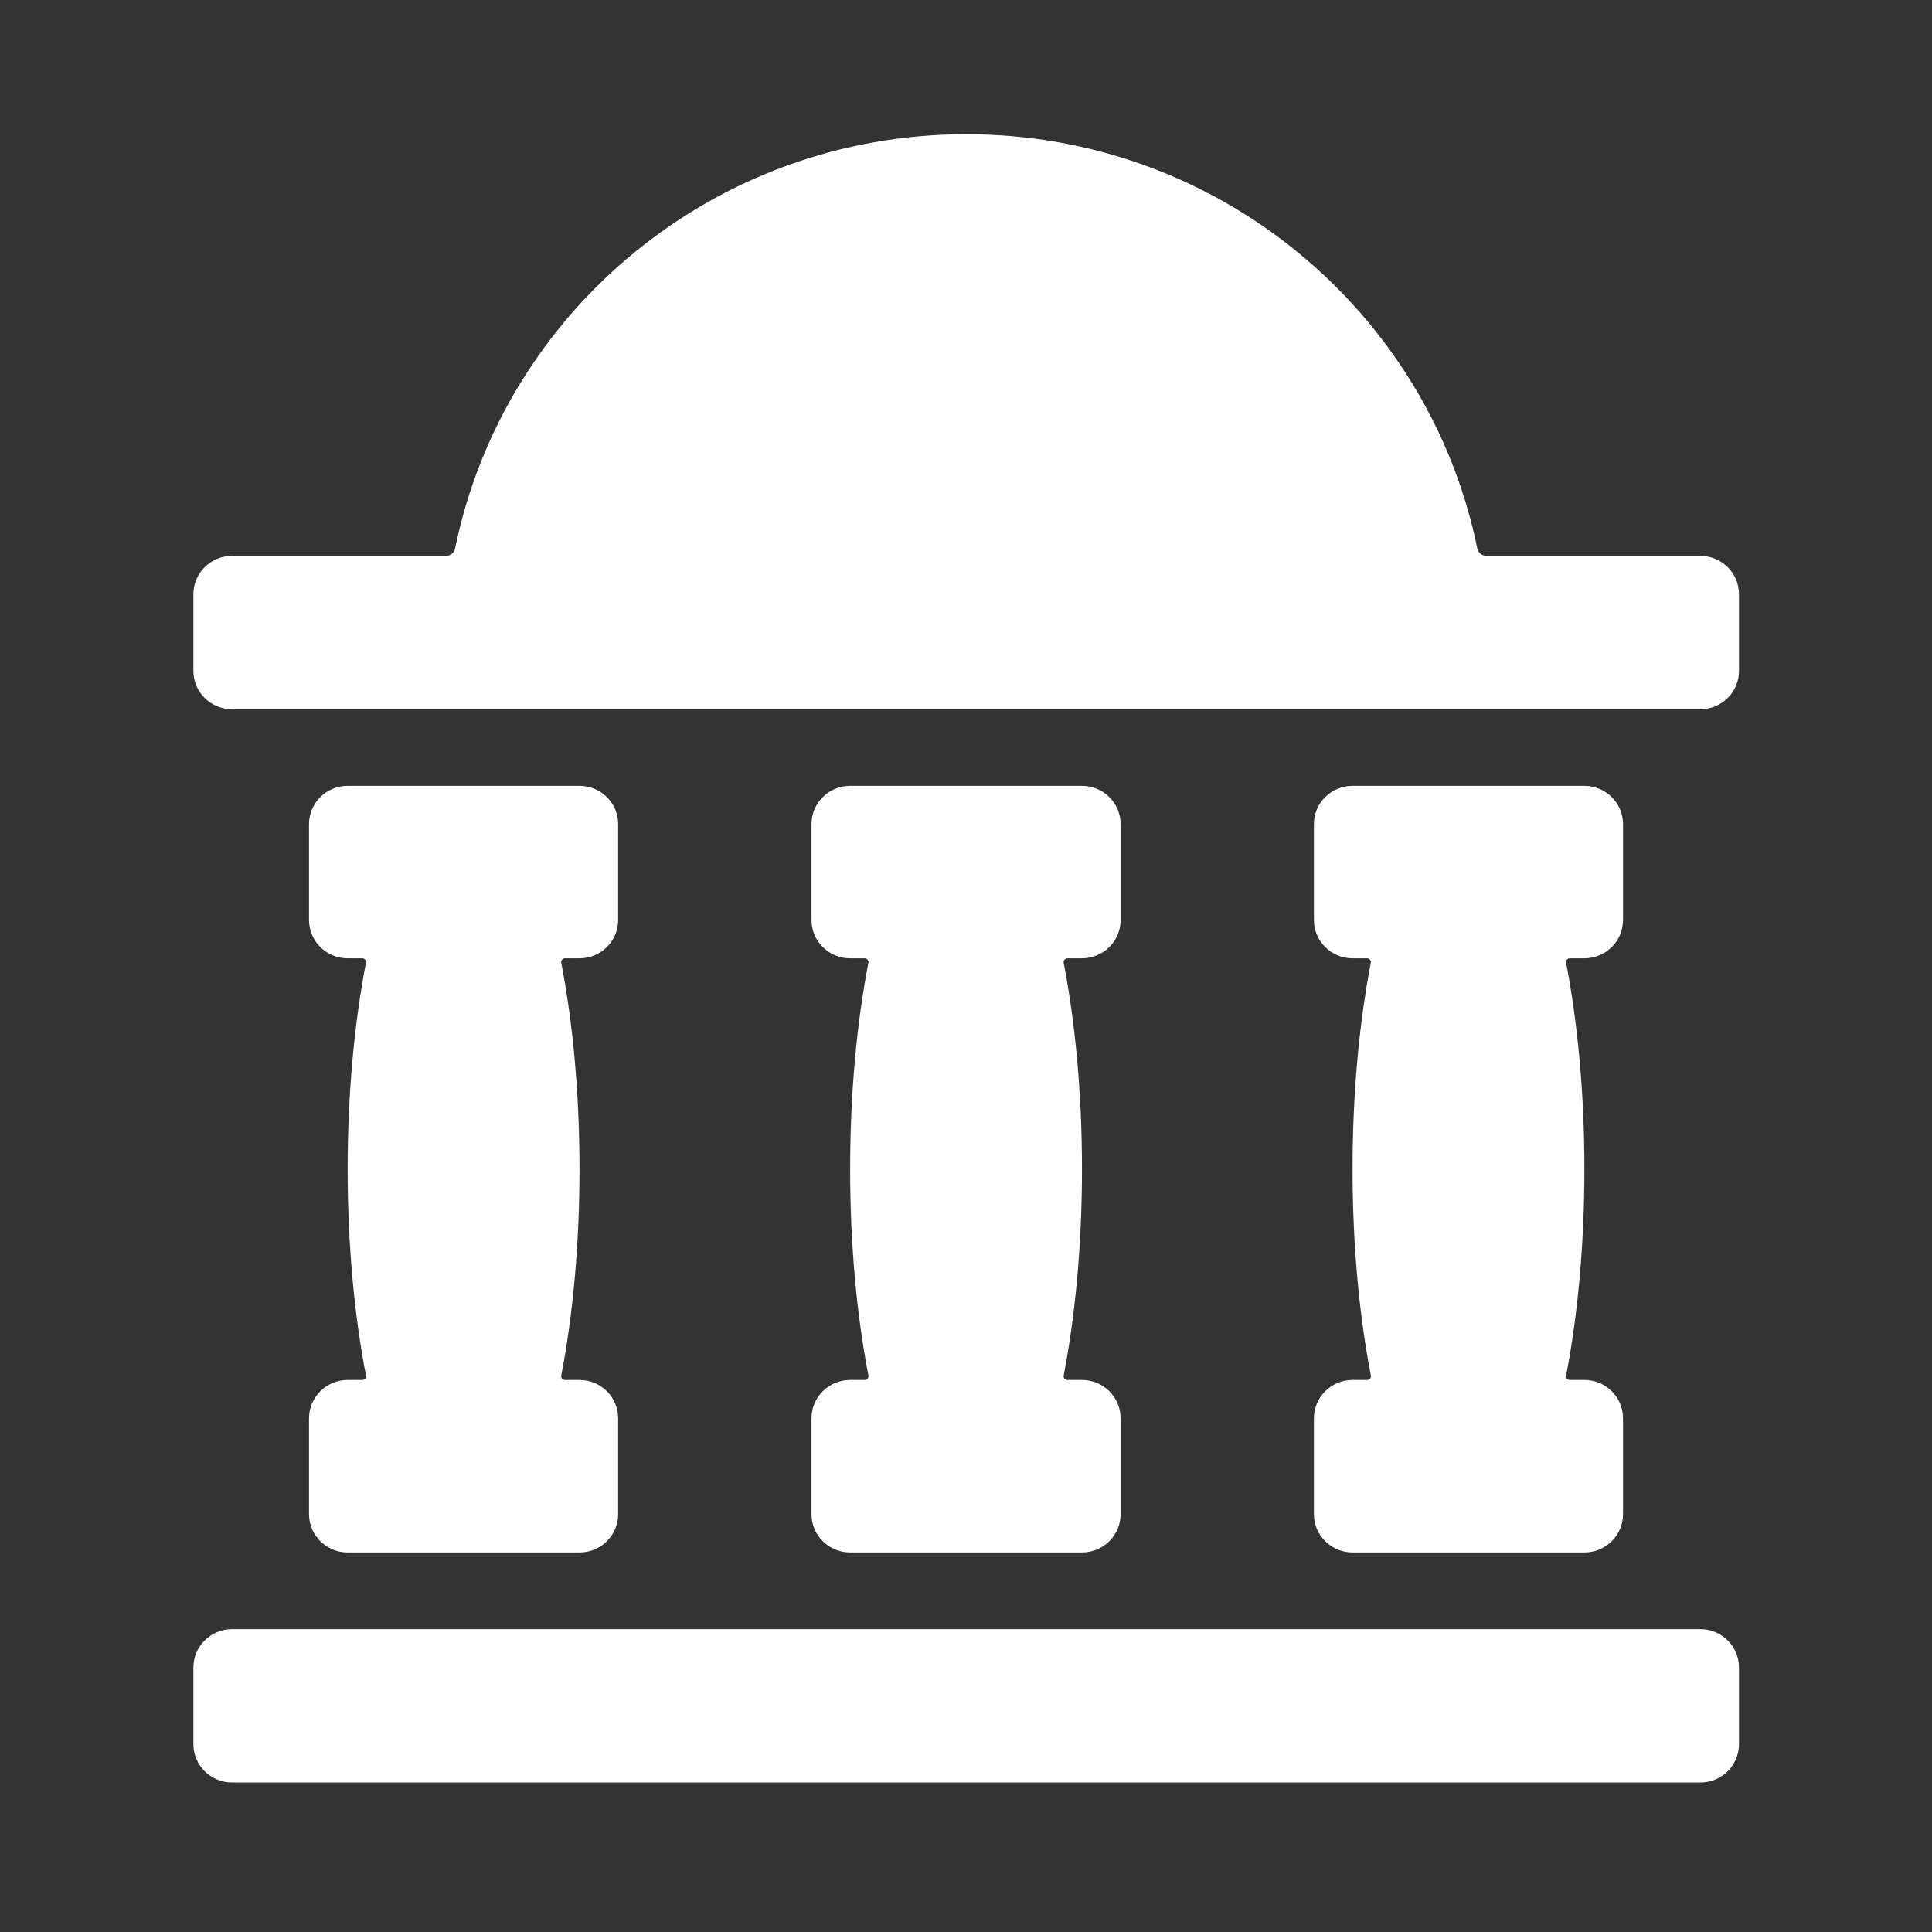<svg width="40" height="40" viewBox="0 0 40 40" fill="none" xmlns="http://www.w3.org/2000/svg">
<rect x="0" y="0" width="40" height="40" fill="#333333" stroke="none"/>
<g id="city">
<path id="Vector" d="M35.204 36.905H4.804C4.362 36.905 4.004 36.55 4.004 36.111V34.524C4.004 34.086 4.362 33.73 4.804 33.73H35.204C35.646 33.73 36.004 34.086 36.004 34.524V36.111C36.004 36.55 35.646 36.905 35.204 36.905Z" fill="#ffffff"/>
<path id="Vector_2" d="M23.201 17.063V19.047C23.201 19.486 22.843 19.841 22.401 19.841H22.1C22.05 19.841 22.013 19.884 22.022 19.933C22.261 21.167 22.401 22.632 22.401 24.206C22.401 25.78 22.261 27.245 22.022 28.479C22.013 28.528 22.05 28.571 22.1 28.571H22.401C22.843 28.571 23.201 28.926 23.201 29.365V31.349C23.201 31.787 22.843 32.142 22.401 32.142H17.601C17.159 32.142 16.801 31.787 16.801 31.349V29.365C16.801 28.926 17.159 28.571 17.601 28.571H17.902C17.952 28.571 17.989 28.528 17.98 28.479C17.74 27.245 17.601 25.78 17.601 24.206C17.601 22.632 17.74 21.167 17.979 19.933C17.989 19.884 17.951 19.841 17.902 19.841H17.601C17.159 19.841 16.801 19.486 16.801 19.047V17.063C16.801 16.625 17.159 16.27 17.601 16.27H22.401C22.843 16.27 23.201 16.625 23.201 17.063Z" fill="#ffffff"/>
<path id="Vector_3" d="M12.798 17.063V19.047C12.798 19.486 12.44 19.841 11.998 19.841H11.698C11.648 19.841 11.61 19.884 11.62 19.933C11.859 21.167 11.998 22.632 11.998 24.206C11.998 25.78 11.859 27.245 11.62 28.479C11.61 28.528 11.648 28.571 11.698 28.571H11.998C12.44 28.571 12.798 28.926 12.798 29.365V31.349C12.798 31.787 12.44 32.142 11.998 32.142H7.198C6.756 32.142 6.398 31.787 6.398 31.349V29.365C6.398 28.926 6.756 28.571 7.198 28.571H7.499C7.549 28.571 7.586 28.528 7.577 28.479C7.338 27.245 7.198 25.78 7.198 24.206C7.198 22.632 7.338 21.167 7.577 19.933C7.586 19.884 7.549 19.841 7.499 19.841H7.198C6.756 19.841 6.398 19.486 6.398 19.047V17.063C6.398 16.625 6.756 16.27 7.198 16.27H11.998C12.44 16.27 12.798 16.625 12.798 17.063Z" fill="#ffffff"/>
<path id="Vector_4" d="M32.803 19.841H32.502C32.452 19.841 32.415 19.884 32.424 19.933C32.663 21.167 32.803 22.632 32.803 24.206C32.803 25.78 32.663 27.245 32.425 28.479C32.415 28.528 32.453 28.571 32.502 28.571H32.803C33.245 28.571 33.603 28.926 33.603 29.365V31.349C33.603 31.787 33.245 32.142 32.803 32.142H28.003C27.561 32.142 27.203 31.787 27.203 31.349V29.365C27.203 28.926 27.561 28.571 28.003 28.571H28.304C28.354 28.571 28.391 28.528 28.382 28.479C28.143 27.245 28.003 25.78 28.003 24.206C28.003 22.632 28.143 21.167 28.381 19.933C28.391 19.884 28.354 19.841 28.304 19.841H28.003C27.561 19.841 27.203 19.486 27.203 19.047V17.063C27.203 16.625 27.561 16.27 28.003 16.27H32.803C33.245 16.27 33.603 16.625 33.603 17.063V19.047C33.603 19.486 33.245 19.841 32.803 19.841Z" fill="#ffffff"/>
<path id="Vector_5" d="M36.004 12.303V13.89C36.004 14.329 35.646 14.684 35.204 14.684H4.804C4.362 14.684 4.004 14.329 4.004 13.89V12.303C4.004 11.865 4.362 11.509 4.804 11.509H9.23C9.324 11.509 9.404 11.443 9.423 11.351C10.423 6.461 14.779 2.779 20.004 2.779C25.229 2.779 29.585 6.461 30.585 11.351C30.604 11.443 30.683 11.509 30.778 11.509H35.204C35.646 11.509 36.004 11.865 36.004 12.303Z" fill="#ffffff"/>
</g>
</svg>
